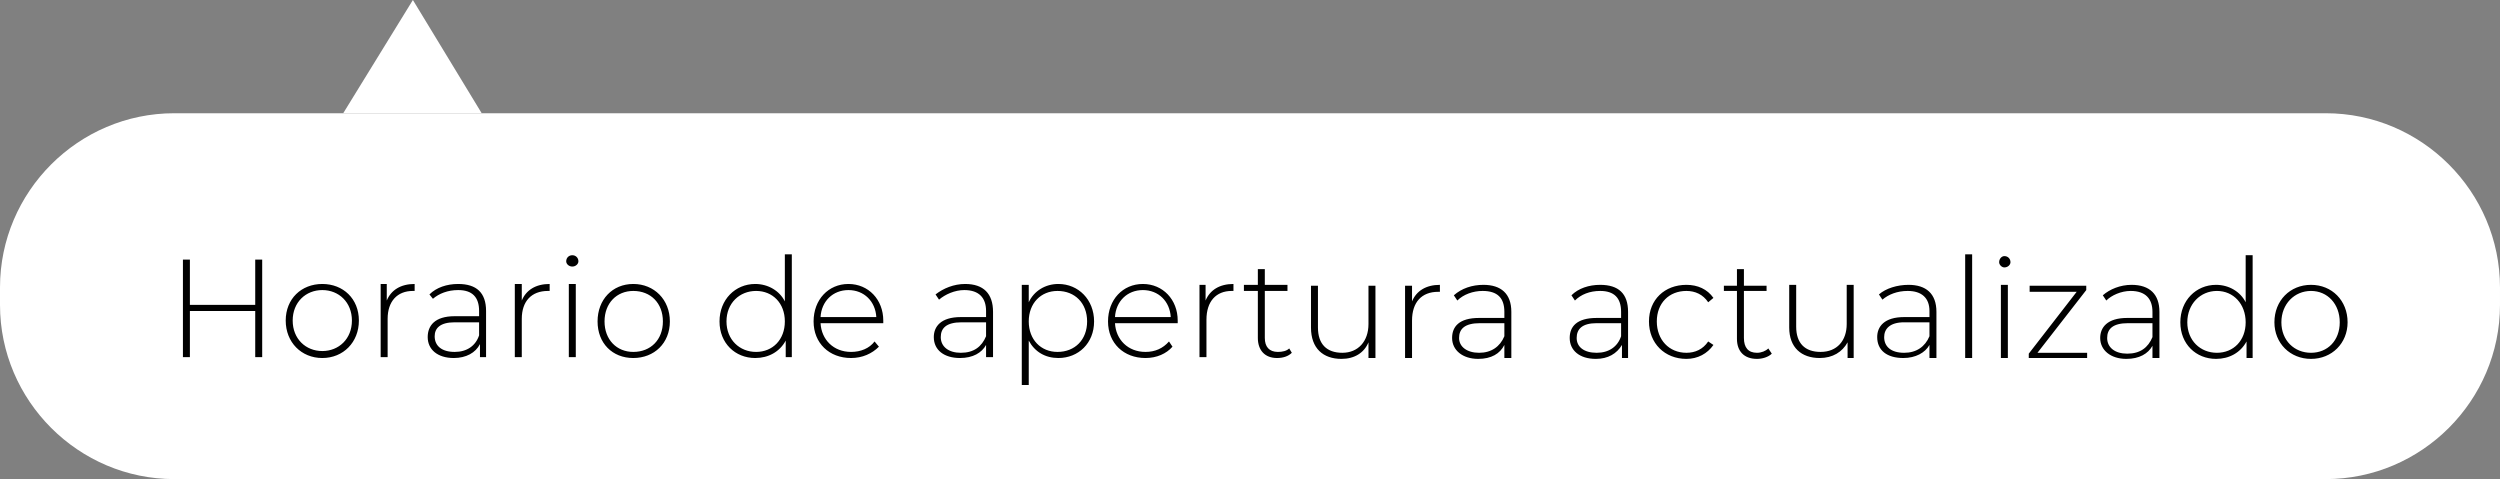 <?xml version="1.0" encoding="UTF-8"?> <svg xmlns="http://www.w3.org/2000/svg" viewBox="0 0 287 55" width="287" height="55"><rect x="0" y="0" width="287" height="55" fill="#808080" stroke="none"/> <title>Group_548-svg</title> <style> .s0 { fill: #ffffff } .s1 { fill: #000000 } </style> <path id="Layer" class="s0" d="m0 33c0-11 9-20 20-20h247c11 0 20 9 20 20v2c0 11-9 20-20 20h-247c-11 0-20-9-20-20z"></path> <path id="Layer" class="s0" d="m47.4 0l7.9 13h-15.9z"></path> <path id="Horario de apertura actualizado" class="s1" aria-label="Horario de apertura actualizado" d="m29.3 29.8v5.2h-7.5v-5.2h-0.8v11.2h0.8v-5.3h7.5v5.3h0.8v-11.2zm7.7 11.3c2.4 0 4.2-1.8 4.2-4.3 0-2.5-1.8-4.2-4.2-4.2-2.4 0-4.2 1.7-4.2 4.2 0 2.5 1.8 4.3 4.2 4.3zm0-0.8c-1.9 0-3.4-1.4-3.4-3.5 0-2.1 1.5-3.5 3.4-3.5 1.9 0 3.4 1.4 3.4 3.5 0 2.1-1.5 3.5-3.4 3.5zm7.4-5.8v-1.9h-0.7v8.4h0.8v-4.4c0-2 1.1-3.2 2.9-3.2 0.1 0 0.1 0 0.2 0v-0.8c-1.6 0-2.7 0.7-3.2 1.9zm8.2-1.9c-1.3 0-2.5 0.4-3.3 1.2l0.4 0.5c0.7-0.6 1.7-1 2.9-1 1.6 0 2.4 0.8 2.4 2.4v0.6h-2.8c-2.3 0-3.1 1.1-3.1 2.4 0 1.4 1.1 2.4 3 2.4 1.4 0 2.5-0.6 3-1.6v1.5h0.7v-5.3c0-2.1-1.1-3.1-3.2-3.1zm-0.4 7.8c-1.5 0-2.3-0.7-2.3-1.8 0-0.9 0.6-1.6 2.3-1.6h2.8v1.5c-0.4 1.2-1.4 1.9-2.8 1.9zm7.7-5.9v-1.9h-0.8v8.4h0.8v-4.4c0-2 1.1-3.2 3-3.2 0.1 0 0.1 0 0.2 0v-0.8c-1.6 0-2.7 0.7-3.2 1.9zm5.8-3.9c0.4 0 0.7-0.3 0.7-0.6 0-0.4-0.3-0.7-0.7-0.7-0.4 0-0.7 0.3-0.7 0.7 0 0.3 0.3 0.6 0.7 0.6zm-0.4 10.4h0.8v-8.4h-0.8zm7.4 0.1c2.4 0 4.2-1.7 4.2-4.2 0-2.5-1.8-4.3-4.2-4.3-2.4 0-4.1 1.8-4.1 4.3 0 2.5 1.7 4.2 4.1 4.2zm0-0.7c-1.9 0-3.3-1.4-3.3-3.5 0-2.1 1.4-3.5 3.3-3.5 2 0 3.4 1.4 3.4 3.5 0 2.1-1.4 3.5-3.4 3.5zm17.4-11.2v5.4c-0.6-1.2-1.9-2-3.4-2-2.3 0-4.1 1.8-4.1 4.3 0 2.5 1.8 4.2 4.1 4.2 1.5 0 2.8-0.7 3.5-2v1.9h0.7v-11.8zm-3.3 11.2c-1.9 0-3.4-1.4-3.4-3.5 0-2.1 1.5-3.5 3.4-3.5 1.9 0 3.3 1.4 3.3 3.5 0 2.1-1.4 3.5-3.3 3.5zm14.6-3.6c0-2.4-1.7-4.2-4-4.2-2.3 0-4 1.8-4 4.3 0 2.5 1.8 4.2 4.3 4.2 1.3 0 2.4-0.5 3.2-1.3l-0.5-0.6c-0.6 0.8-1.6 1.2-2.7 1.2-2 0-3.4-1.4-3.5-3.3h7.2c0-0.1 0-0.2 0-0.3zm-4-3.5c1.8 0 3.1 1.3 3.2 3.1h-6.4c0.1-1.8 1.4-3.1 3.2-3.1zm13.4-0.7c-1.3 0-2.5 0.5-3.4 1.2l0.4 0.6c0.7-0.6 1.8-1.1 2.9-1.1 1.7 0 2.5 0.9 2.5 2.4v0.7h-2.9c-2.3 0-3.1 1.1-3.1 2.3 0 1.5 1.2 2.4 3 2.4 1.5 0 2.5-0.6 3-1.5v1.4h0.8v-5.2c0-2.1-1.1-3.2-3.2-3.2zm-0.5 7.9c-1.4 0-2.3-0.7-2.3-1.8 0-1 0.6-1.7 2.4-1.7h2.8v1.6c-0.5 1.2-1.4 1.9-2.9 1.9zm11.2-7.9c-1.5 0-2.8 0.8-3.4 2.1v-2h-0.8v11.5h0.8v-5.1c0.7 1.3 1.9 2 3.4 2 2.3 0 4.1-1.7 4.1-4.2 0-2.5-1.8-4.3-4.1-4.3zm-0.1 7.8c-1.9 0-3.3-1.4-3.3-3.5 0-2.1 1.4-3.5 3.3-3.5 2 0 3.4 1.4 3.4 3.5 0 2.1-1.4 3.5-3.4 3.5zm13.8-3.6c0-2.4-1.7-4.2-4-4.2-2.3 0-4 1.8-4 4.3 0 2.5 1.8 4.2 4.3 4.2 1.3 0 2.4-0.5 3.1-1.3l-0.4-0.6c-0.7 0.8-1.6 1.2-2.7 1.2-2 0-3.4-1.4-3.5-3.3h7.2c0-0.1 0-0.2 0-0.3zm-4-3.5c1.8 0 3.1 1.3 3.2 3.1h-6.4c0.1-1.8 1.4-3.1 3.2-3.1zm7.2 1.2v-1.8h-0.7v8.3h0.8v-4.3c0-2.1 1.1-3.3 2.9-3.3 0.1 0 0.1 0 0.2 0v-0.8c-1.6 0-2.7 0.7-3.2 1.9zm9.6 5.5c-0.3 0.3-0.8 0.4-1.3 0.4-1 0-1.5-0.6-1.5-1.6v-5.4h2.6v-0.7h-2.6v-1.8h-0.8v1.8h-1.6v0.7h1.6v5.4c0 1.4 0.8 2.3 2.2 2.3 0.7 0 1.3-0.2 1.7-0.6zm9.1-7.2v4.4c0 2-1.2 3.3-3 3.3-1.8 0-2.8-1-2.8-2.9v-4.8h-0.8v4.8c0 2.4 1.4 3.6 3.5 3.6 1.5 0 2.6-0.7 3.1-1.9v1.8h0.8v-8.3zm5 1.8v-1.8h-0.8v8.3h0.8v-4.3c0-2.1 1.1-3.3 3-3.3 0 0 0.1 0 0.2 0v-0.8c-1.6 0-2.7 0.7-3.2 1.9zm8.2-1.9c-1.3 0-2.5 0.4-3.4 1.2l0.4 0.6c0.7-0.7 1.8-1.1 2.9-1.1 1.7 0 2.5 0.8 2.5 2.4v0.7h-2.9c-2.3 0-3.1 1-3.1 2.3 0 1.4 1.2 2.4 3 2.4 1.5 0 2.5-0.6 3-1.6v1.5h0.8v-5.3c0-2.1-1.2-3.1-3.2-3.1zm-0.5 7.8c-1.4 0-2.3-0.7-2.3-1.7 0-1 0.6-1.7 2.4-1.7h2.8v1.5c-0.5 1.2-1.5 1.9-2.9 1.9zm13.9-7.8c-1.3 0-2.5 0.4-3.3 1.2l0.4 0.6c0.7-0.7 1.7-1.1 2.9-1.1 1.6 0 2.4 0.8 2.4 2.4v0.7h-2.8c-2.3 0-3.1 1-3.1 2.3 0 1.4 1.1 2.4 3 2.4 1.4 0 2.4-0.6 3-1.6v1.5h0.7v-5.3c0-2.1-1.1-3.1-3.2-3.1zm-0.4 7.8c-1.5 0-2.3-0.7-2.3-1.7 0-1 0.6-1.7 2.3-1.7h2.8v1.5c-0.4 1.2-1.4 1.9-2.8 1.9zm10.3 0.7c1.3 0 2.4-0.6 3.1-1.6l-0.6-0.4c-0.6 0.9-1.5 1.3-2.5 1.3-2 0-3.4-1.5-3.4-3.6 0-2.1 1.4-3.5 3.4-3.5 1 0 1.9 0.4 2.5 1.3l0.6-0.5c-0.7-1-1.8-1.5-3.1-1.5-2.5 0-4.3 1.7-4.3 4.2 0 2.5 1.8 4.3 4.3 4.3zm9.4-1.2c-0.3 0.3-0.8 0.5-1.3 0.5-1 0-1.5-0.6-1.5-1.7v-5.4h2.6v-0.6h-2.6v-1.9h-0.8v1.9h-1.5v0.6h1.5v5.5c0 1.4 0.8 2.3 2.3 2.3 0.6 0 1.3-0.2 1.7-0.6zm9-7.3v4.5c0 1.9-1.1 3.2-3 3.2-1.8 0-2.8-1-2.8-2.9v-4.8h-0.8v4.9c0 2.3 1.4 3.5 3.5 3.5 1.5 0 2.6-0.7 3.2-1.8v1.8h0.7v-8.4zm7.1 0c-1.3 0-2.6 0.4-3.4 1.1l0.4 0.6c0.7-0.6 1.7-1 2.9-1 1.6 0 2.5 0.8 2.5 2.3v0.7h-2.9c-2.3 0-3.1 1.1-3.1 2.3 0 1.5 1.1 2.4 3 2.4 1.4 0 2.5-0.6 3-1.5v1.5h0.8v-5.3c0-2.1-1.2-3.1-3.2-3.1zm-0.5 7.8c-1.5 0-2.3-0.7-2.3-1.8 0-0.9 0.6-1.7 2.3-1.7h2.9v1.6c-0.5 1.2-1.5 1.9-2.9 1.9zm7 0.6h0.8v-11.9h-0.8zm4.5-10.4c0.4 0 0.7-0.3 0.7-0.6 0-0.4-0.3-0.7-0.7-0.7-0.3 0-0.6 0.3-0.6 0.7 0 0.3 0.3 0.6 0.6 0.6zm-0.4 10.4h0.8v-8.4h-0.8zm4.2-0.6l5.6-7.2v-0.5h-6.5v0.7h5.4l-5.5 7.1v0.5h6.7v-0.6zm10.8-7.8c-1.3 0-2.5 0.5-3.3 1.2l0.4 0.6c0.6-0.6 1.7-1.1 2.8-1.1 1.7 0 2.5 0.9 2.5 2.4v0.7h-2.9c-2.3 0-3.1 1.1-3.1 2.3 0 1.4 1.2 2.4 3 2.4 1.5 0 2.5-0.6 3-1.5v1.4h0.8v-5.3c0-2-1.1-3.1-3.2-3.1zm-0.5 7.9c-1.4 0-2.3-0.7-2.3-1.8 0-1 0.6-1.7 2.4-1.7h2.8v1.6c-0.5 1.2-1.4 1.9-2.9 1.9zm13.6-11.3v5.4c-0.6-1.2-1.9-2-3.4-2-2.3 0-4.1 1.8-4.1 4.3 0 2.5 1.8 4.2 4.1 4.2 1.5 0 2.8-0.7 3.5-2v1.9h0.7v-11.8zm-3.3 11.2c-1.9 0-3.4-1.4-3.4-3.5 0-2.1 1.5-3.6 3.4-3.6 1.9 0 3.3 1.5 3.3 3.6 0 2.1-1.4 3.5-3.3 3.5zm10.8 0.7c2.4 0 4.2-1.8 4.2-4.2 0-2.5-1.8-4.3-4.2-4.3-2.4 0-4.2 1.8-4.2 4.3 0 2.4 1.8 4.2 4.2 4.2zm0-0.7c-1.9 0-3.4-1.4-3.4-3.5 0-2.1 1.5-3.6 3.4-3.6 1.9 0 3.3 1.5 3.3 3.6 0 2.1-1.4 3.5-3.3 3.5z"></path> </svg> 
